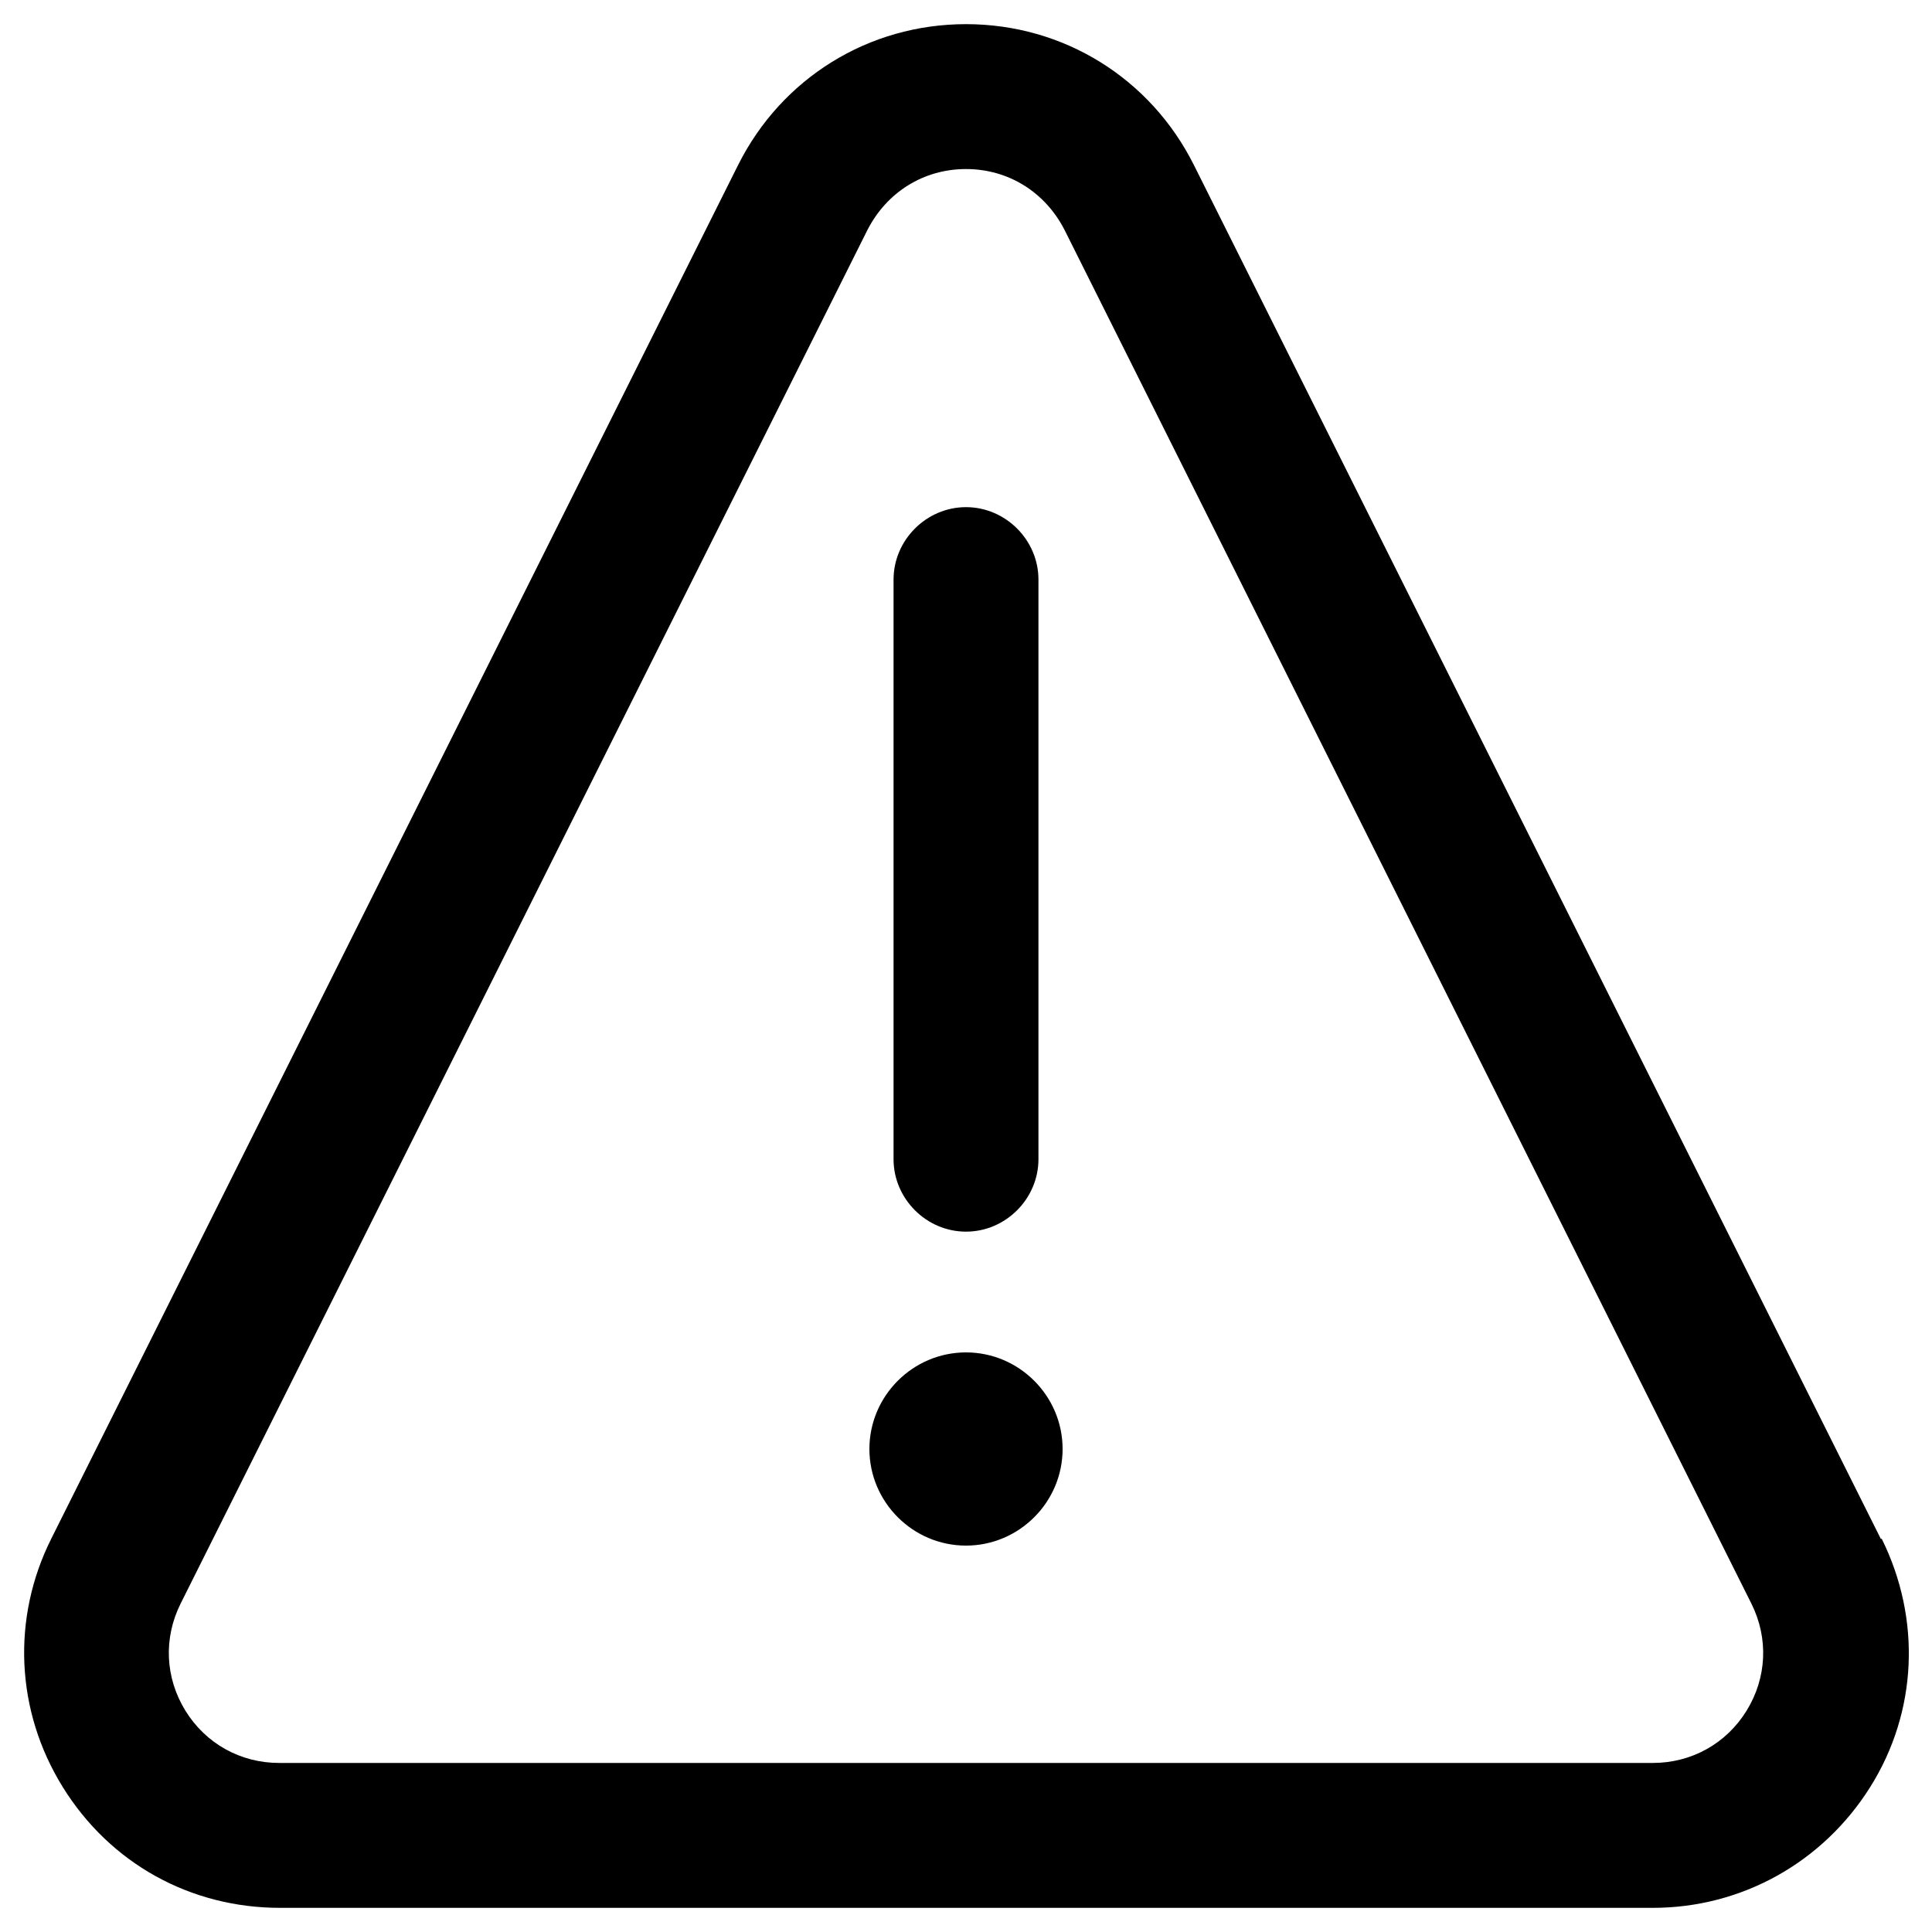 <svg width="20" height="20" viewBox="0 0 20 20" fill="none" xmlns="http://www.w3.org/2000/svg">
	<path d="M19.47 15.93L12.36 1.71C11.91 0.81 11.01 0.25 10 0.25C8.99 0.25 8.09 0.81 7.64 1.71L0.53 15.93C0.12 16.75 0.16 17.71 0.65 18.5C1.14 19.29 1.97 19.75 2.9 19.75H17.11C18.03 19.75 18.87 19.28 19.36 18.5C19.85 17.72 19.89 16.76 19.48 15.93H19.47ZM18.08 17.71C17.87 18.05 17.51 18.25 17.11 18.25H2.89C2.49 18.25 2.13 18.05 1.92 17.71C1.71 17.37 1.69 16.96 1.87 16.6L8.98 2.38C9.18 1.99 9.56 1.75 10 1.75C10.44 1.75 10.82 1.99 11.02 2.38L18.13 16.6C18.31 16.96 18.29 17.37 18.08 17.71ZM9.25 12V6C9.25 5.59 9.59 5.25 10 5.25C10.41 5.25 10.75 5.59 10.75 6V12C10.75 12.41 10.41 12.75 10 12.75C9.59 12.75 9.25 12.41 9.25 12ZM11 15C11 15.55 10.55 16 10 16C9.45 16 9 15.55 9 15C9 14.45 9.45 14 10 14C10.55 14 11 14.45 11 15Z" fill="black"/>
</svg>

